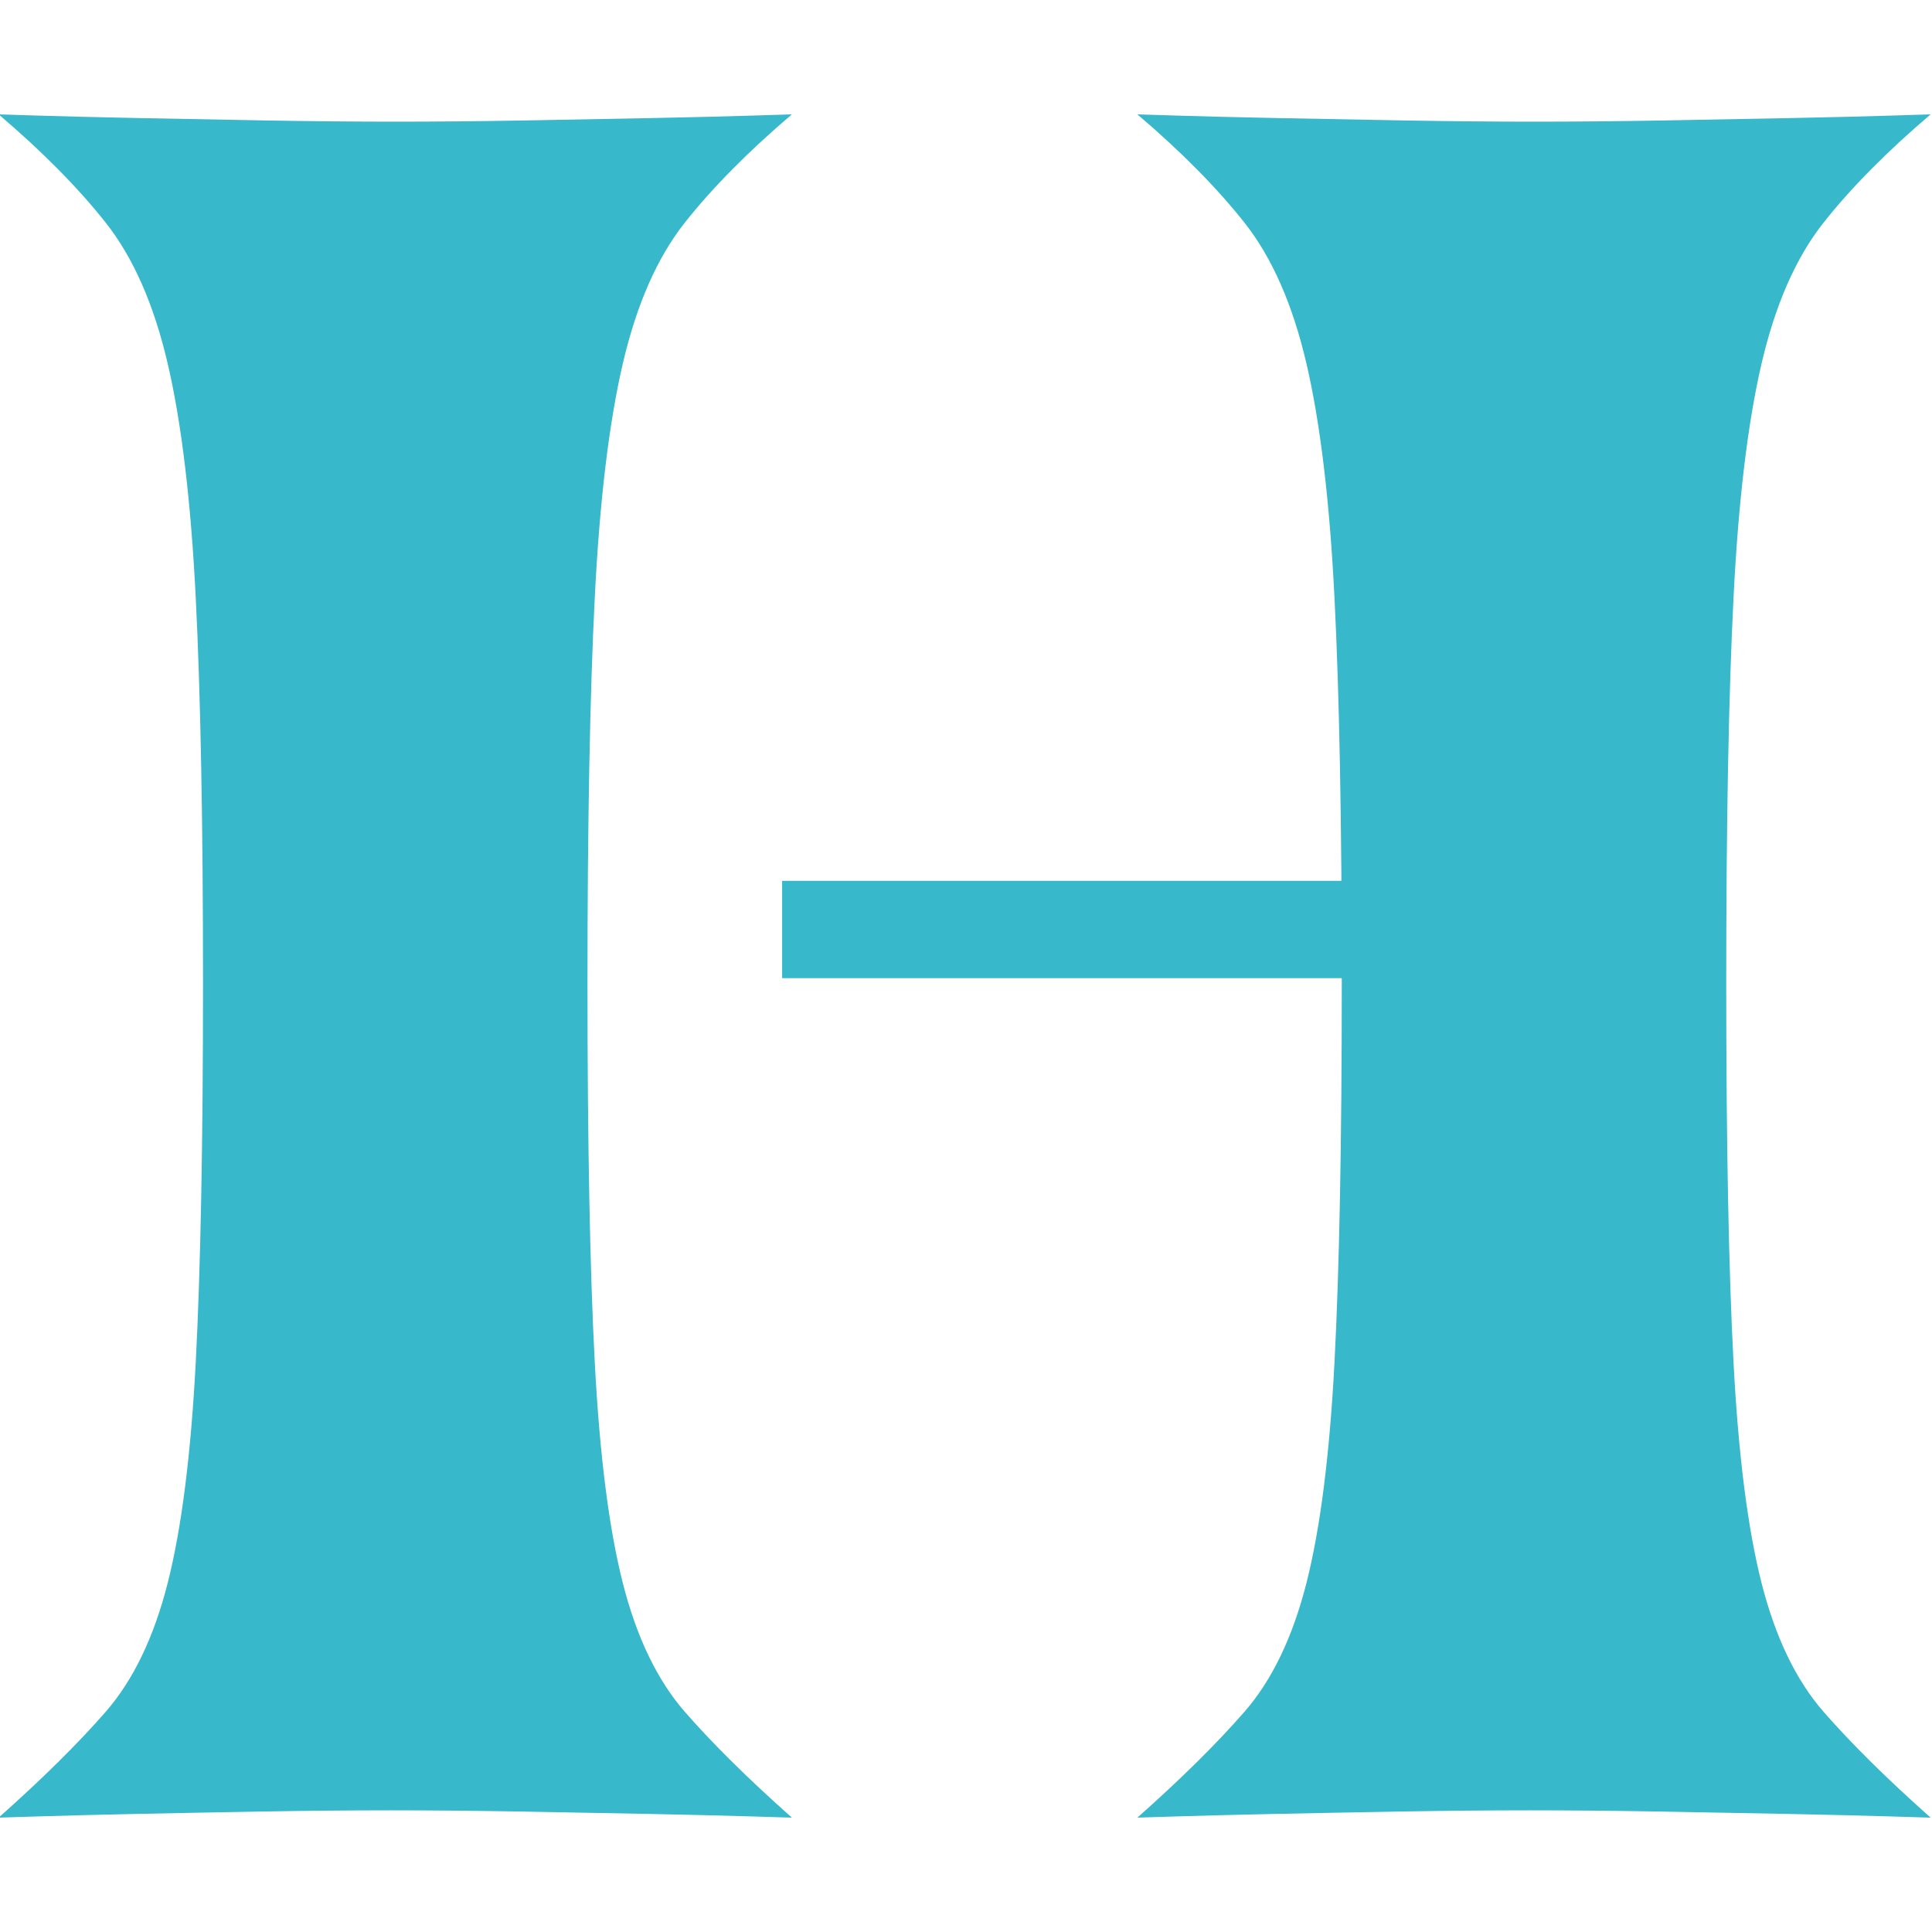 <?xml version="1.0" encoding="UTF-8" standalone="no"?><!DOCTYPE svg PUBLIC "-//W3C//DTD SVG 1.1//EN" "http://www.w3.org/Graphics/SVG/1.1/DTD/svg11.dtd"><svg width="100%" height="100%" viewBox="0 0 192 192" version="1.1" xmlns="http://www.w3.org/2000/svg" xmlns:xlink="http://www.w3.org/1999/xlink" xml:space="preserve" xmlns:serif="http://www.serif.com/" style="fill-rule:evenodd;clip-rule:evenodd;stroke-linejoin:round;stroke-miterlimit:2;"><rect id="Favicon" x="-0.136" y="0" width="192" height="192" style="fill:none;"/><clipPath id="_clip1"><rect x="-0.136" y="0" width="192" height="192"/></clipPath><g clip-path="url(#_clip1)"><path d="M39.279,12.091c-4.03,-0 -8.342,-0.041 -12.937,-0.121c-4.594,-0.081 -8.866,-0.161 -12.816,-0.242c-3.95,-0.081 -7.214,-0.161 -9.793,-0.242l-3.869,-0.121c4.352,3.708 7.899,7.295 10.639,10.761c2.741,3.466 4.796,8.141 6.167,14.025c1.37,5.884 2.297,13.622 2.781,23.214c0.483,9.592 0.725,22.368 0.725,38.328c-0,15.959 -0.242,28.534 -0.725,37.723c-0.484,9.189 -1.411,16.483 -2.781,21.884c-1.371,5.4 -3.426,9.672 -6.167,12.816c-2.74,3.143 -6.287,6.65 -10.639,10.519l3.869,-0.121c2.579,-0.081 5.763,-0.161 9.551,-0.242c3.789,-0.081 7.98,-0.161 12.575,-0.242c4.594,-0.08 8.906,-0.121 12.937,-0.121c4.03,0 8.383,0.041 13.058,0.121c4.675,0.081 8.987,0.161 12.937,0.242c3.949,0.081 7.254,0.161 9.914,0.242l3.99,0.121c-4.353,-3.869 -7.899,-7.376 -10.64,-10.519c-2.74,-3.144 -4.796,-7.416 -6.166,-12.816c-1.37,-5.401 -2.297,-12.695 -2.781,-21.884c-0.484,-9.189 -0.725,-21.764 -0.725,-37.723c-0,-15.96 0.241,-28.736 0.725,-38.328c0.484,-9.592 1.411,-17.33 2.781,-23.214c1.37,-5.884 3.426,-10.559 6.166,-14.025c2.741,-3.466 6.287,-7.053 10.64,-10.761l-3.869,0.121c-2.579,0.081 -5.844,0.161 -9.794,0.242c-3.949,0.081 -8.221,0.161 -12.816,0.242c-4.594,0.08 -8.907,0.121 -12.937,0.121Zm113.169,-0c-4.03,-0 -8.343,-0.041 -12.937,-0.121c-4.594,-0.081 -8.867,-0.161 -12.816,-0.242c-3.95,-0.081 -7.214,-0.161 -9.794,-0.242l-3.869,-0.121c4.353,3.708 7.9,7.295 10.64,10.761c2.741,3.466 4.796,8.141 6.166,14.025c1.371,5.884 2.298,13.622 2.781,23.214c0.484,9.592 0.726,22.368 0.726,38.328c-0,15.959 -0.242,28.534 -0.726,37.723c-0.483,9.189 -1.41,16.483 -2.781,21.884c-1.37,5.4 -3.425,9.672 -6.166,12.816c-2.74,3.143 -6.287,6.65 -10.64,10.519l3.869,-0.121c2.58,-0.081 5.764,-0.161 9.552,-0.242c3.788,-0.081 7.98,-0.161 12.574,-0.242c4.595,-0.08 8.907,-0.121 12.937,-0.121c4.031,0 8.383,0.041 13.058,0.121c4.675,0.081 8.988,0.161 12.937,0.242c3.95,0.081 7.255,0.161 9.915,0.242l3.99,0.121c-4.353,-3.869 -7.9,-7.376 -10.64,-10.519c-2.741,-3.144 -4.796,-7.416 -6.166,-12.816c-1.371,-5.401 -2.298,-12.695 -2.781,-21.884c-0.484,-9.189 -0.726,-21.764 -0.726,-37.723c0,-15.96 0.242,-28.736 0.726,-38.328c0.483,-9.592 1.41,-17.33 2.781,-23.214c1.37,-5.884 3.425,-10.559 6.166,-14.025c2.74,-3.466 6.287,-7.053 10.64,-10.761l-3.869,0.121c-2.58,0.081 -5.844,0.161 -9.794,0.242c-3.949,0.081 -8.221,0.161 -12.816,0.242c-4.594,0.08 -8.907,0.121 -12.937,0.121Zm-18.861,75.446l-55.859,-0l-0,9.672l55.859,0l-0,-9.672Z" style="fill:#37b8cb;fill-rule:nonzero;"/></g></svg>